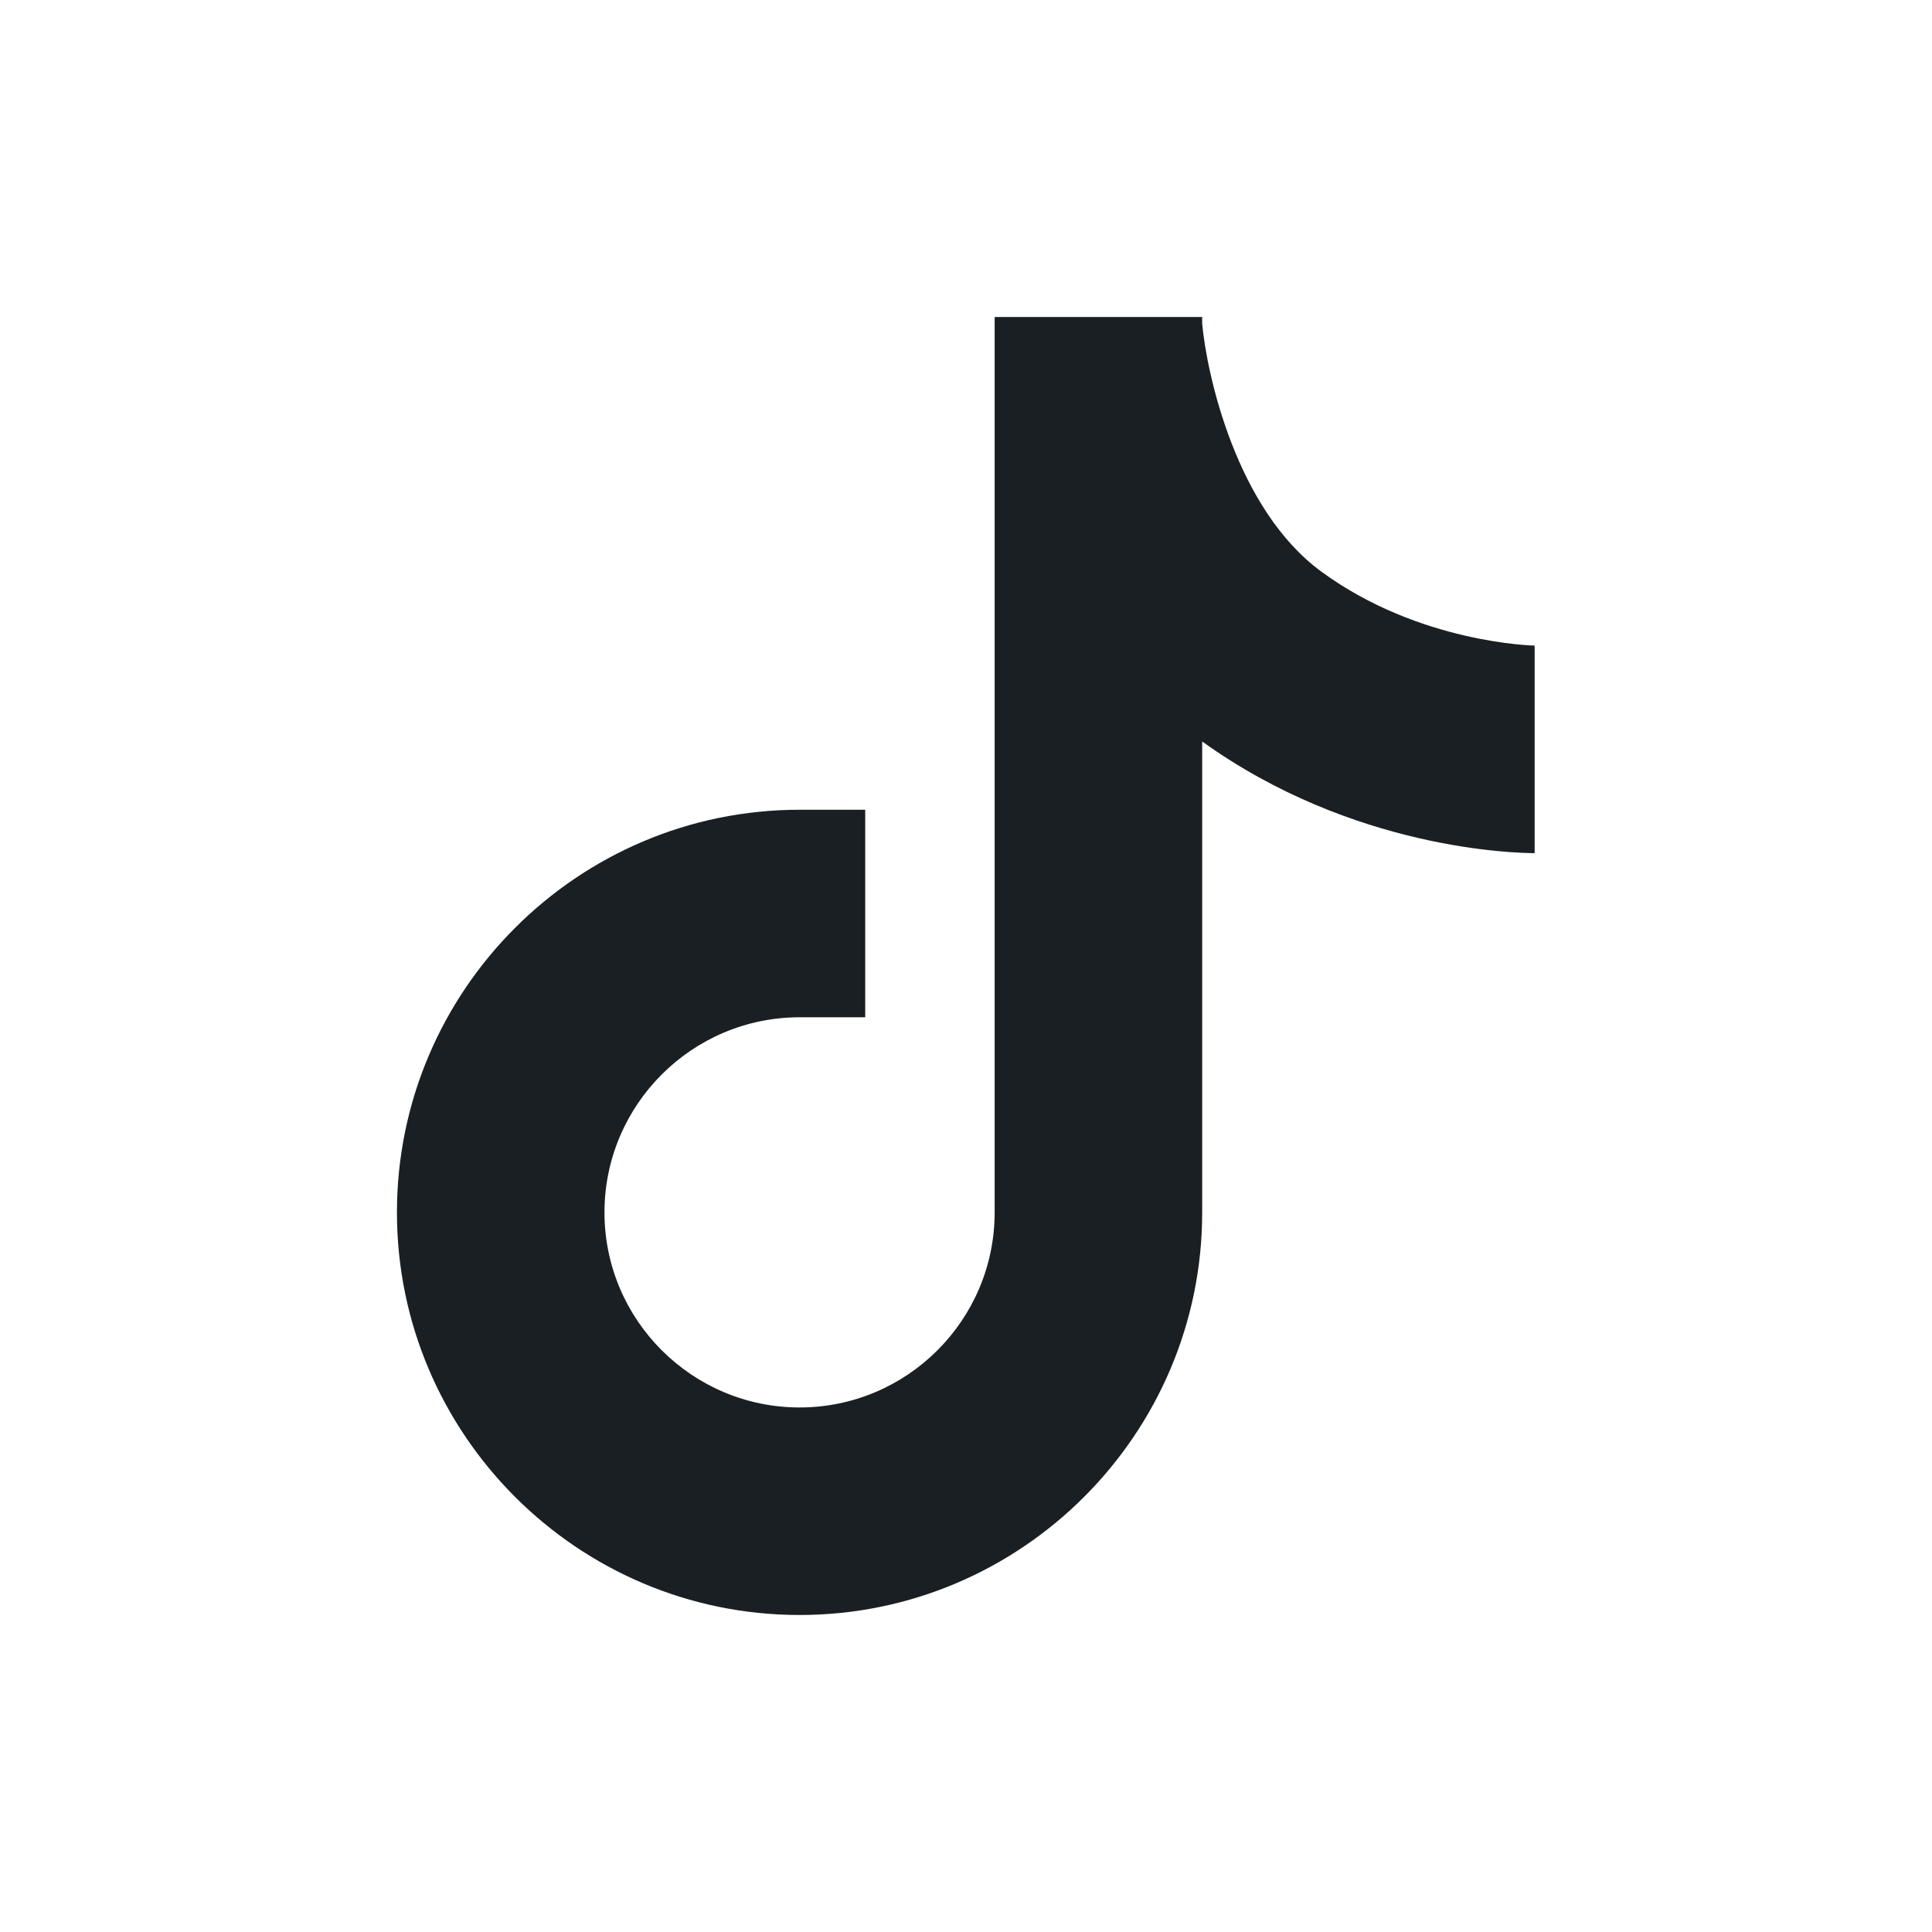 <svg width="24" height="24" viewBox="0 0 24 24" fill="none" xmlns="http://www.w3.org/2000/svg">
<g id="Property 1=tik tok">
<path id="Vector" d="M19.069 8.02C19.055 8.02 17.63 7.992 16.416 7.102C15.356 6.328 14.991 4.645 14.934 4.022V3.938H12.356V15.061C12.356 16.397 11.269 17.484 9.933 17.484C8.597 17.484 7.509 16.397 7.509 15.061C7.509 13.725 8.597 12.637 9.933 12.637H10.748V10.059H9.933C7.176 10.059 4.931 12.305 4.931 15.061C4.931 17.817 7.176 20.062 9.933 20.062C12.689 20.062 14.934 17.817 14.934 15.061V9.211C16.805 10.556 18.83 10.598 19.064 10.598V8.02H19.069Z" fill="#191F23"/>
</g>
</svg>
